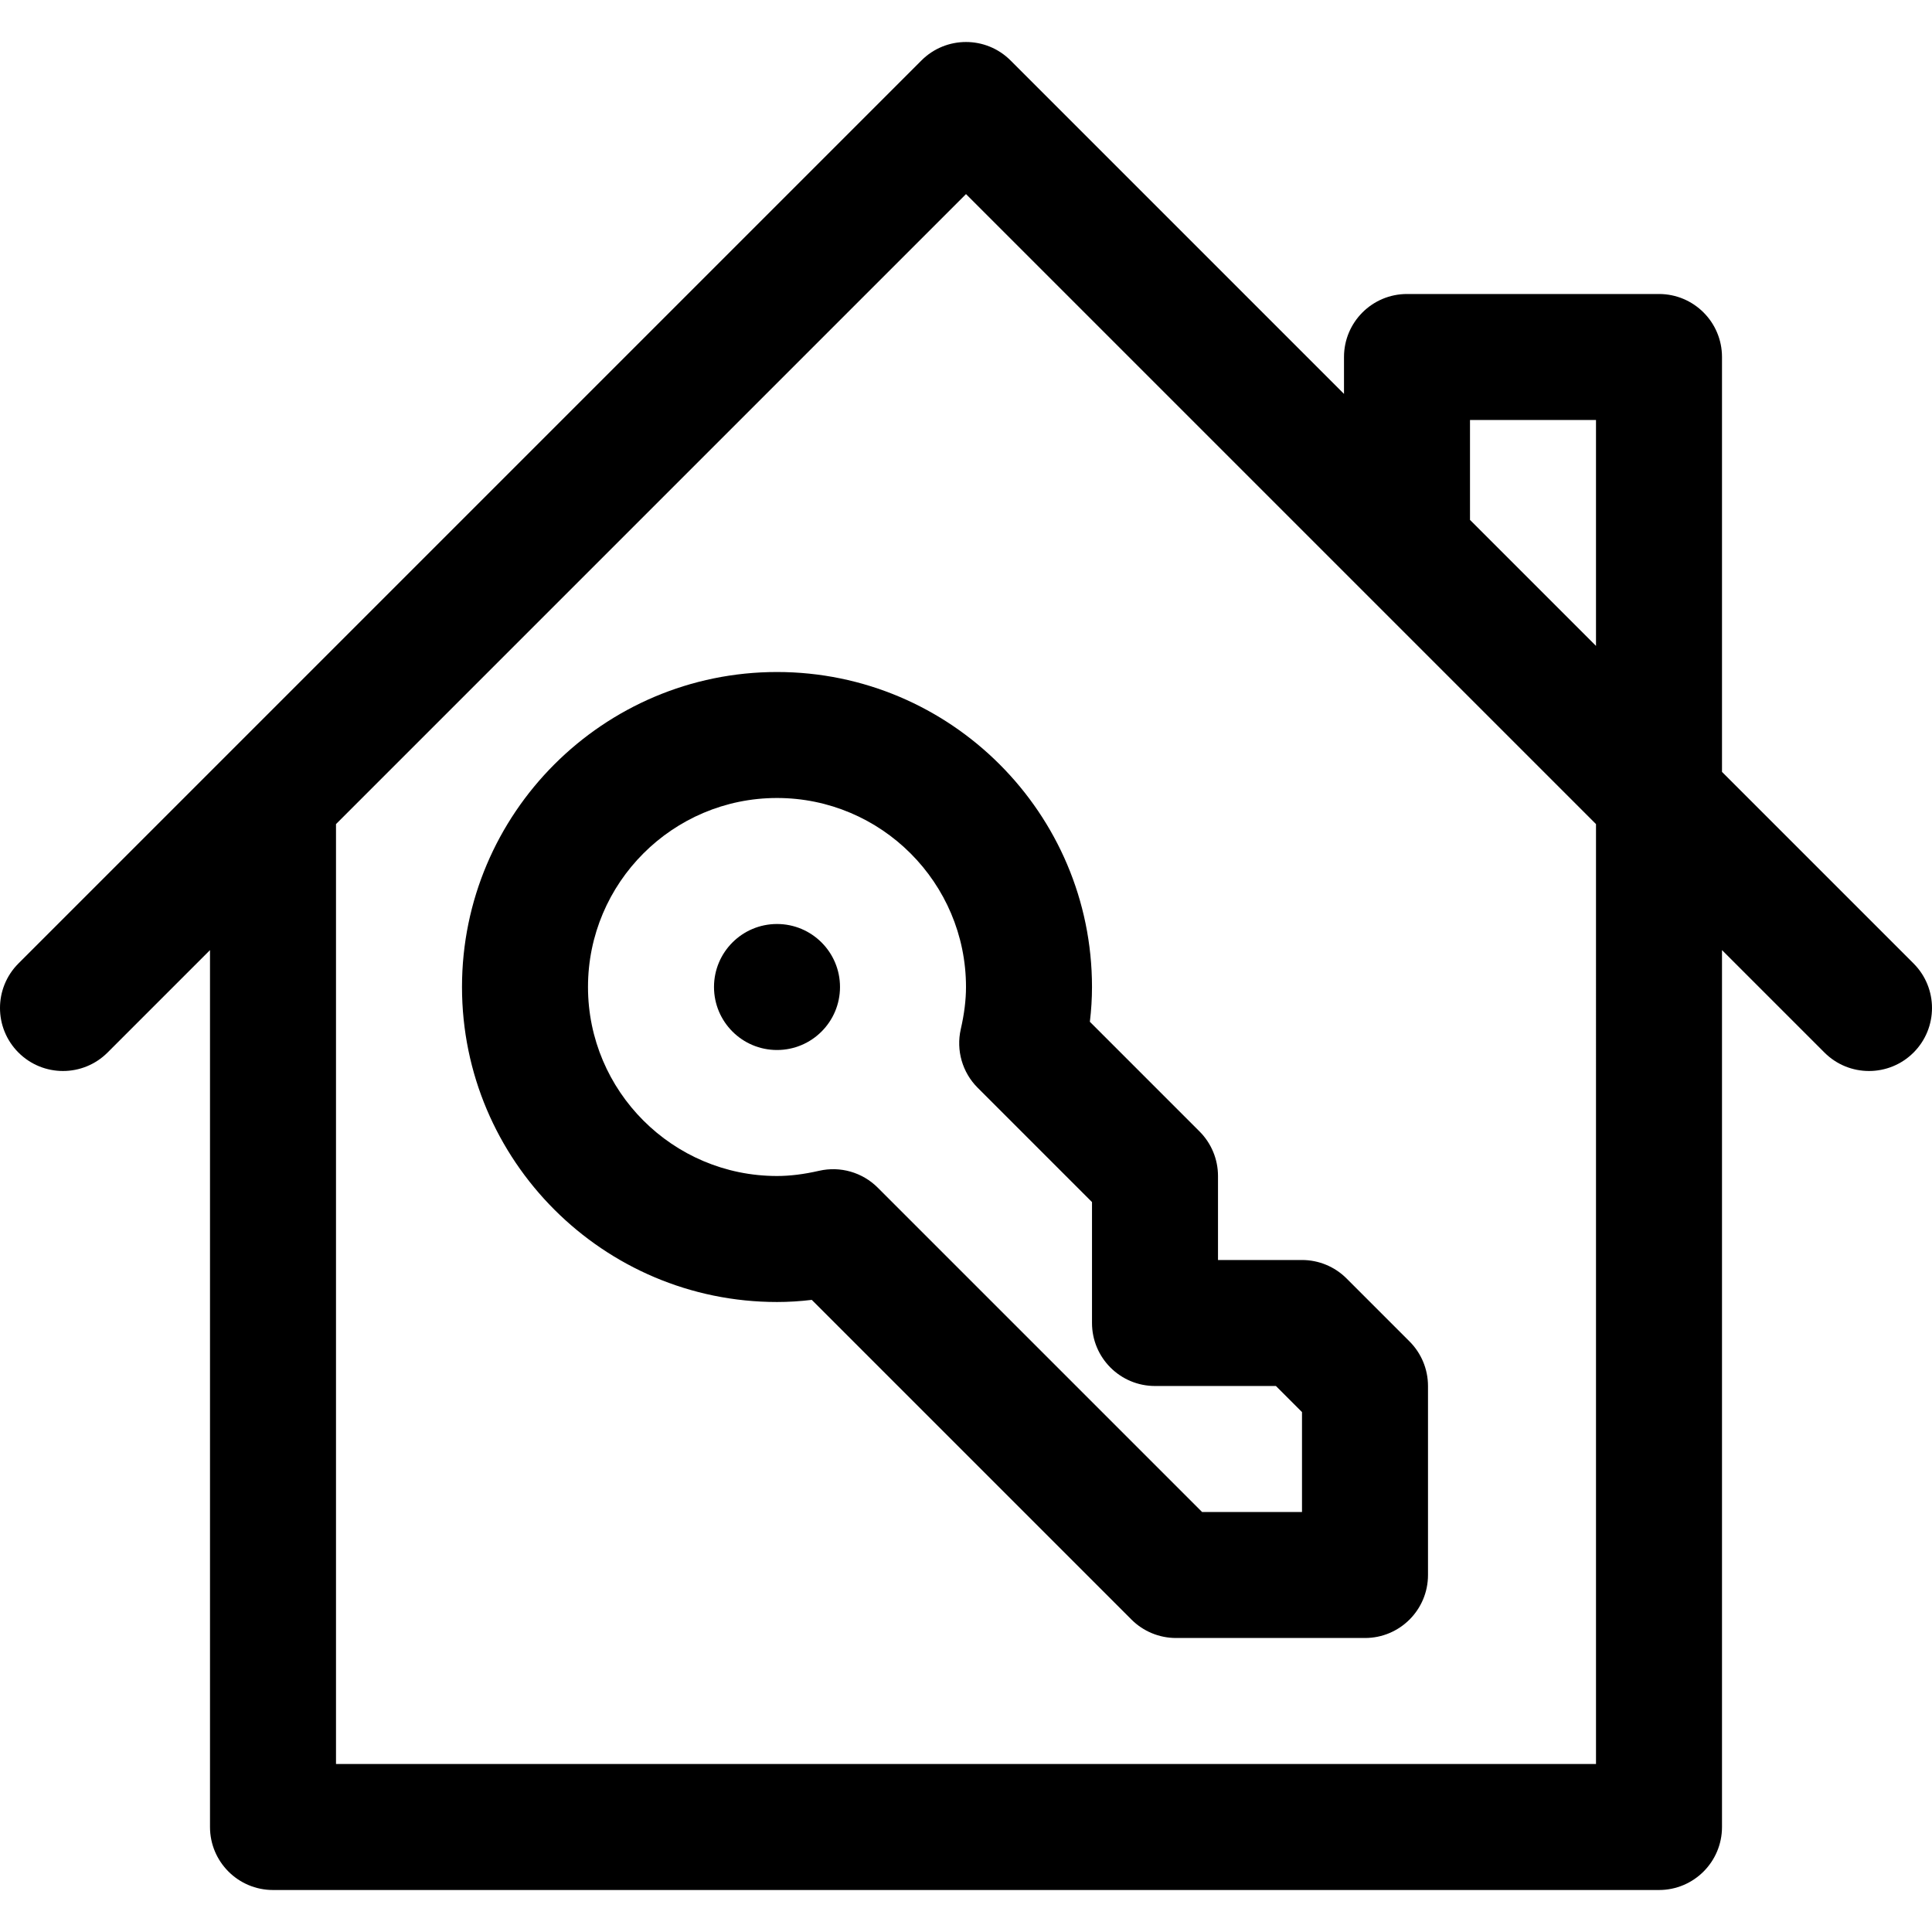<svg xml:space="preserve" viewBox="0 0 512.001 512.001" xmlns:xlink="http://www.w3.org/1999/xlink" xmlns="http://www.w3.org/2000/svg" id="Layer_1" version="1.1" width="800px" height="800px" fill="#000000">
<g>
	<g>
		<path d="M507.111,255.326l-50.763-50.763V94.609c0-9.22-7.475-16.696-16.696-16.696H372.87c-9.22,0-16.696,7.475-16.696,16.696
			v9.78L267.805,16.02c-6.519-6.519-17.091-6.519-23.611,0C238.116,22.099,13.778,246.436,4.89,255.325
			c-6.52,6.519-6.52,17.091,0,23.611c6.519,6.519,17.091,6.519,23.611,0l27.152-27.15v232.389c0,9.22,7.475,16.696,16.696,16.696
			h367.304c9.22,0,16.696-7.475,16.696-16.696V251.785l27.152,27.152c6.52,6.52,17.091,6.52,23.611,0
			C513.631,272.418,513.631,261.846,507.111,255.326z M422.957,467.479H89.044V218.394L256.001,51.437
			c8.681,8.681,158.347,158.347,166.957,166.957V467.479z M422.957,171.172l-33.391-33.391v-26.476h33.391V171.172z"></path>
	</g>
</g>
<g>
	<g>
		<circle r="16.696" cy="261.566" cx="205.914"></circle>
	</g>
</g>
<g>
	<g>
		<path d="M373.545,355.5l-16.696-16.697c-3.131-3.131-7.377-4.89-11.805-4.89h-22.261v-22.261c0-4.429-1.759-8.675-4.891-11.805
			l-29.065-29.066c0.377-3.129,0.564-6.185,0.564-9.215c0-46.03-37.448-83.478-83.478-83.478s-83.478,37.448-83.478,83.478
			s37.448,83.478,83.478,83.478c3.031,0,6.088-0.186,9.216-0.564l84.717,84.717c3.131,3.131,7.378,4.89,11.806,4.89h50.087
			c9.22,0,16.696-7.475,16.696-16.696v-50.087C378.435,362.876,376.676,358.63,373.545,355.5z M345.044,400.696h-26.476
			l-85.956-85.956c-4.063-4.061-9.926-5.749-15.527-4.471c-4.067,0.93-7.721,1.383-11.172,1.383
			c-27.618,0-50.087-22.469-50.087-50.087c0-27.618,22.469-50.087,50.087-50.087c27.618,0,50.087,22.469,50.087,50.087
			c0,3.45-0.452,7.106-1.382,11.173c-1.28,5.6,0.408,11.464,4.471,15.526l30.303,30.304v32.041c0,9.22,7.475,16.696,16.696,16.696
			h32.041l6.915,6.915V400.696z"></path>
	</g>
</g>
</svg>